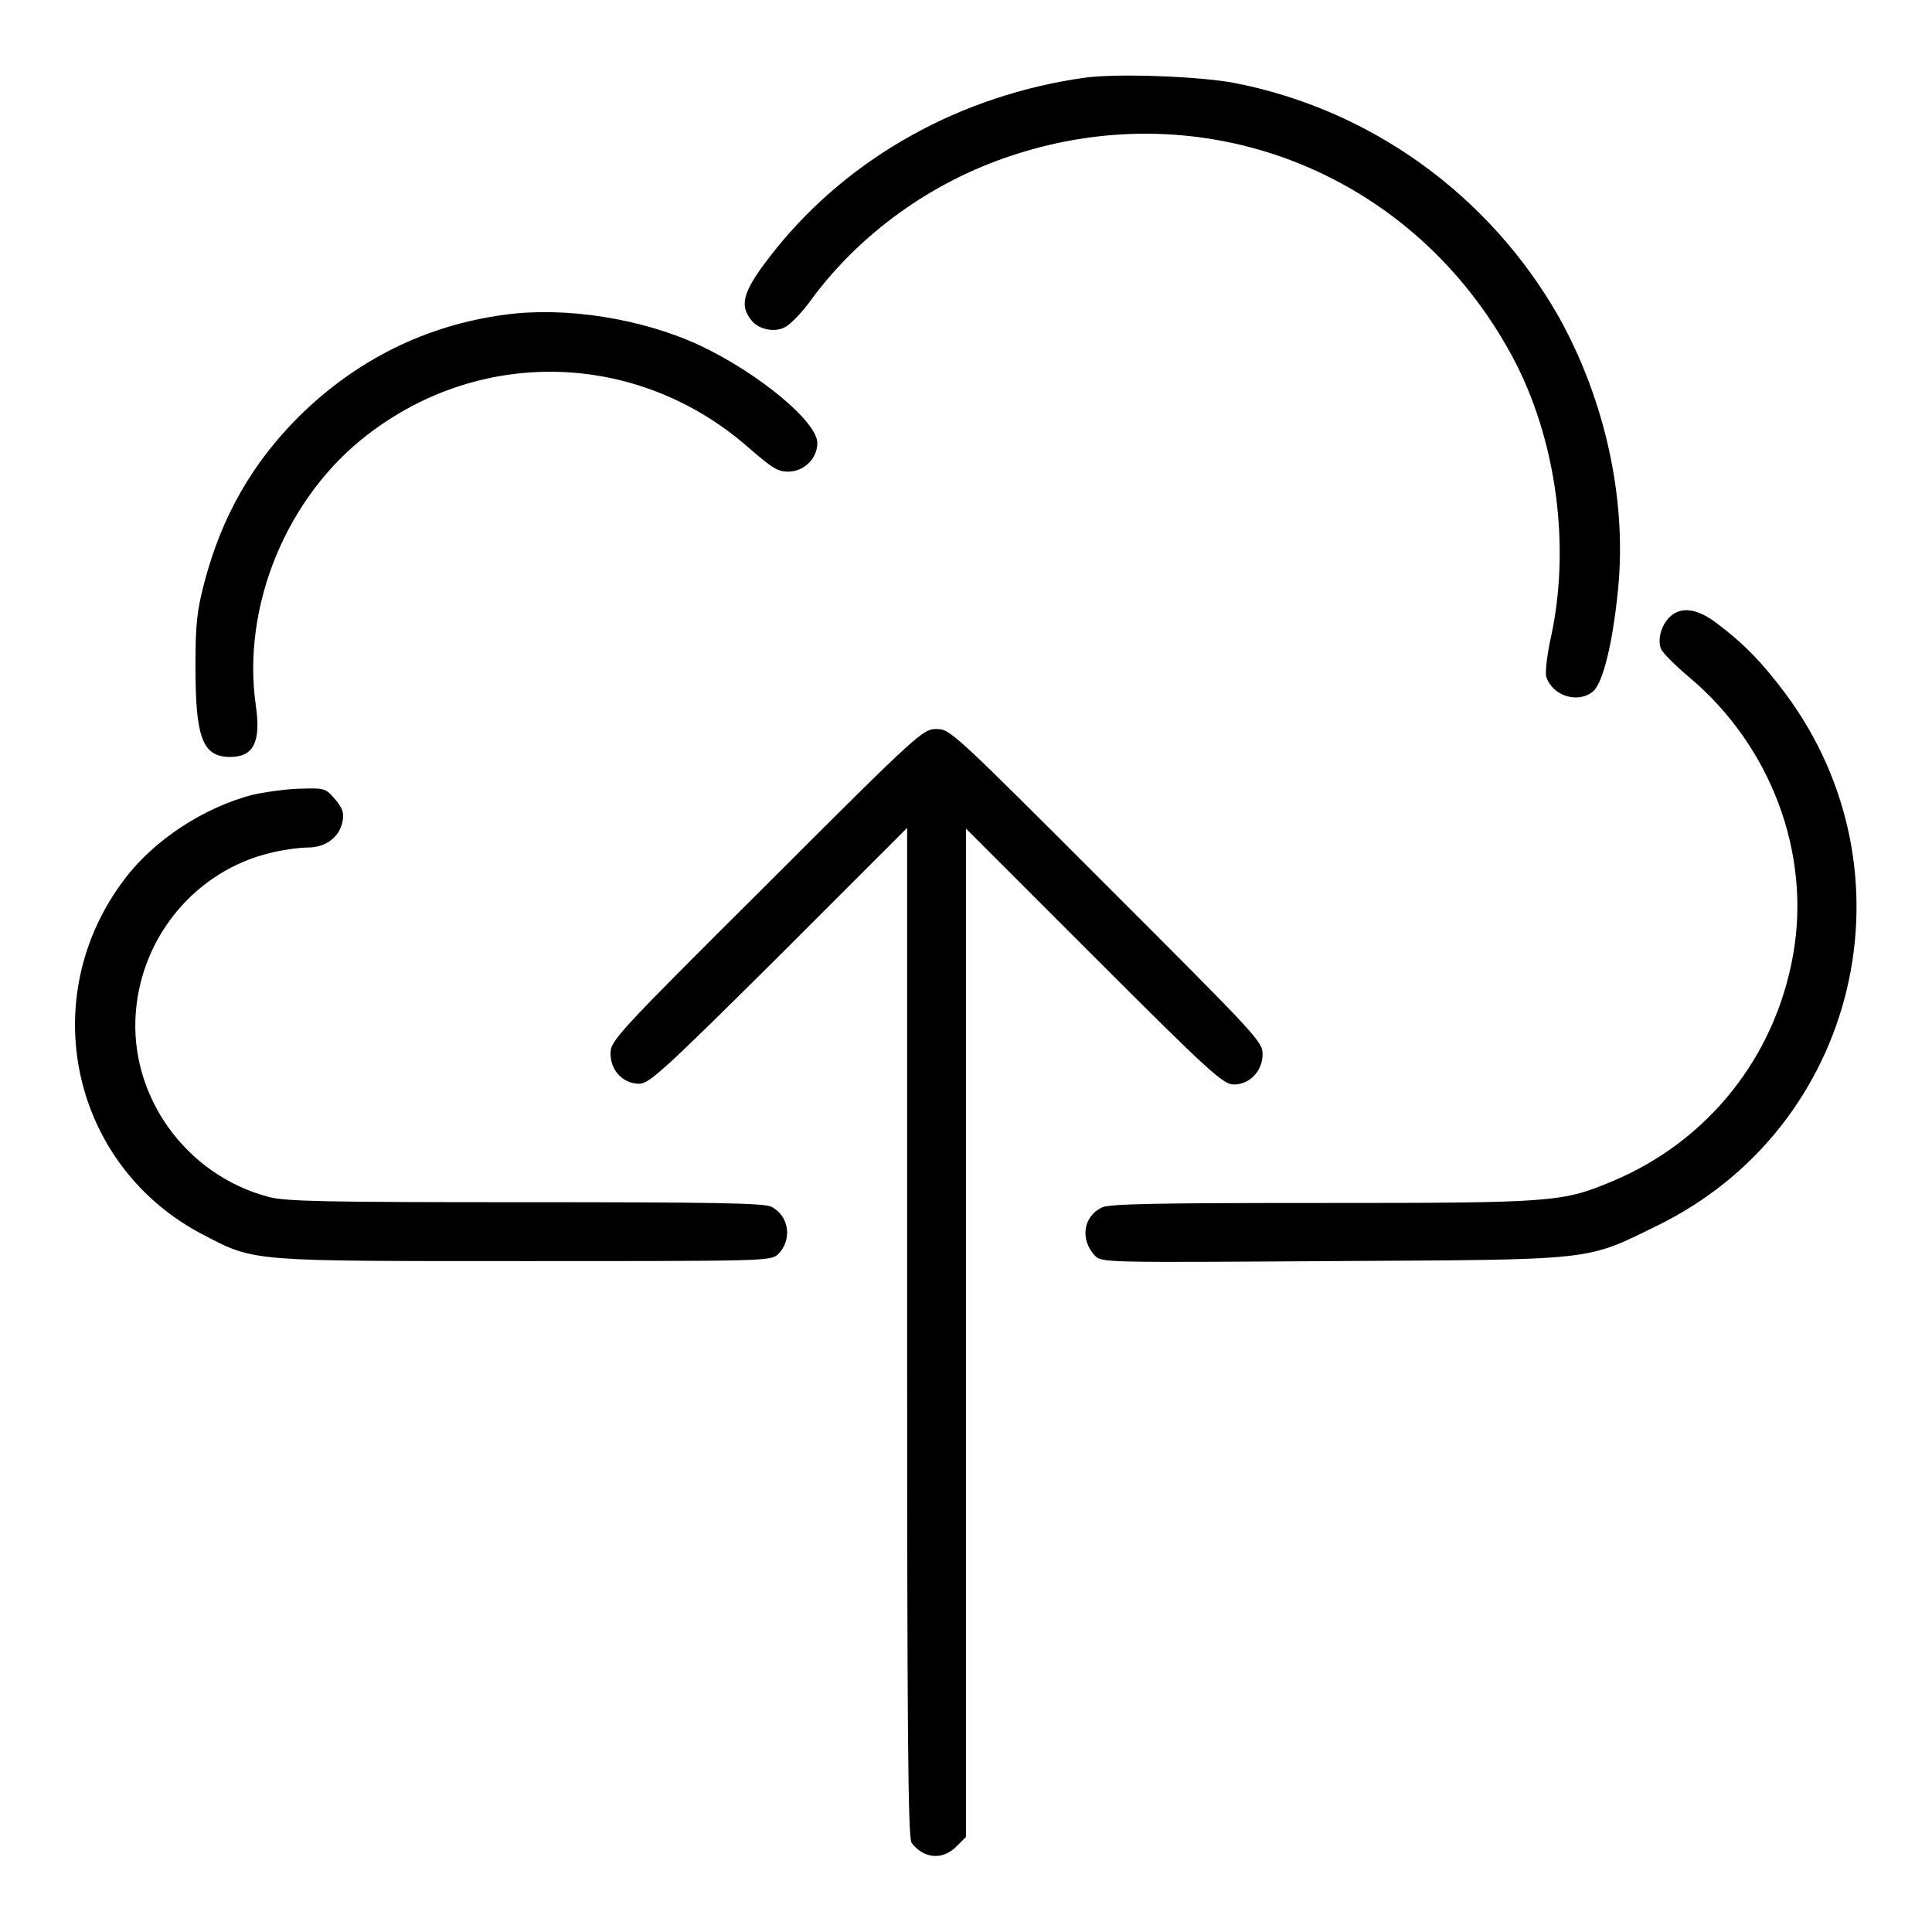<?xml version="1.0" encoding="utf-8"?>
<!-- Svg Vector Icons : http://www.onlinewebfonts.com/icon -->
<!DOCTYPE svg PUBLIC "-//W3C//DTD SVG 1.1//EN" "http://www.w3.org/Graphics/SVG/1.1/DTD/svg11.dtd">
<svg version="1.1" xmlns="http://www.w3.org/2000/svg" xmlns:xlink="http://www.w3.org/1999/xlink" x="0px" y="0px" viewBox="0 0 256 256" enable-background="new 0 0 256 256" xml:space="preserve">
<g><g><g><path fill="#000000" d="M143.7,10.3c-16.3,2.3-31,10.4-40.9,22.7c-4.4,5.5-5,7.4-3.1,9.6c1,1.1,3.1,1.5,4.4,0.7c0.6-0.3,2.2-1.9,3.4-3.6c6.4-8.7,15.9-15.6,26.6-19.1c25.3-8.4,52.3,2,65.6,25.4c6.3,10.9,8.5,25.5,5.9,38c-0.6,2.6-0.9,5.2-0.7,5.7c0.8,2.5,4.2,3.6,6.2,1.9c1.3-1.1,2.6-6.4,3.3-13.5c1.2-12.1-1.8-25.3-7.9-36.2c-9.2-16.1-24.9-27.4-42.9-30.9C158.9,10.1,147.9,9.7,143.7,10.3z"/><path fill="#000000" d="M66.9,41.7c-10.5,1.4-19.7,6-27.3,13.5c-6.2,6.2-10.2,13.2-12.5,21.9c-1,3.8-1.2,5.5-1.2,11.2c0,9.4,0.9,12,4.6,12c3.1,0,4.1-2,3.4-6.8C32,80.3,38,65.8,48.7,57.6c15.3-11.8,36.2-11,50.7,1.9c2.8,2.4,3.6,3,5,3c2.1,0,3.9-1.7,3.9-3.8c0-2.8-7.7-9.2-15.5-12.9C85.1,42.2,74.9,40.6,66.9,41.7z"/><path fill="#000000" d="M221.2,81.8c-1.1,1.1-1.6,3-1.1,4.2c0.2,0.5,1.9,2.2,3.8,3.8c10.7,9,16.1,23.2,13.7,36.7c-2.4,13.6-11.3,24.7-23.9,30c-6.7,2.8-7.7,2.9-38.5,2.9c-21.5,0-28.3,0.1-29.2,0.6c-2.5,1.2-2.9,4.3-0.9,6.4c0.9,0.9,1.3,0.9,31.5,0.7c35.1-0.2,33.4,0,43-4.7c26.6-13,34.7-46.8,16.9-70.6c-3-4-5.4-6.5-9-9.2C224.9,80.6,222.7,80.3,221.2,81.8z"/><path fill="#000000" d="M101.6,117.2c-20,19.9-20.7,20.7-20.7,22.4c0,2.3,1.7,4,3.8,4c1.3,0,3.1-1.6,18.5-16.9l17-17v66.9c0,51.9,0.1,67.1,0.6,67.6c1.6,2.1,4.1,2.3,5.9,0.5l1.3-1.3v-66.8v-66.8l17,17c15.4,15.4,17.1,16.9,18.5,16.9c2.1,0,3.8-1.8,3.8-4c0-1.7-0.7-2.4-20.7-22.4c-20.3-20.3-20.7-20.7-22.5-20.7S121.9,96.9,101.6,117.2z"/><path fill="#000000" d="M33.5,105.3c-6.5,1.7-13.1,6-17,11.2c-12,15.8-7,38.2,10.6,47.2c6.7,3.5,6.2,3.4,42.6,3.4c31.7,0,32.4,0,33.4-0.9c1.9-1.9,1.5-5.1-0.9-6.3c-0.9-0.5-8.2-0.6-32.5-0.6c-26.7,0-31.8-0.1-34.1-0.7c-11-2.9-18.5-13.4-17.6-24.5c0.8-10.2,8.1-18.8,17.9-21.1c1.6-0.4,3.8-0.7,4.9-0.7c2.4,0,4.2-1.4,4.6-3.5c0.2-1.1,0-1.7-1-2.9c-1.2-1.4-1.4-1.5-4.3-1.4C38.3,104.5,35.4,104.9,33.5,105.3z"/></g></g></g>
</svg>